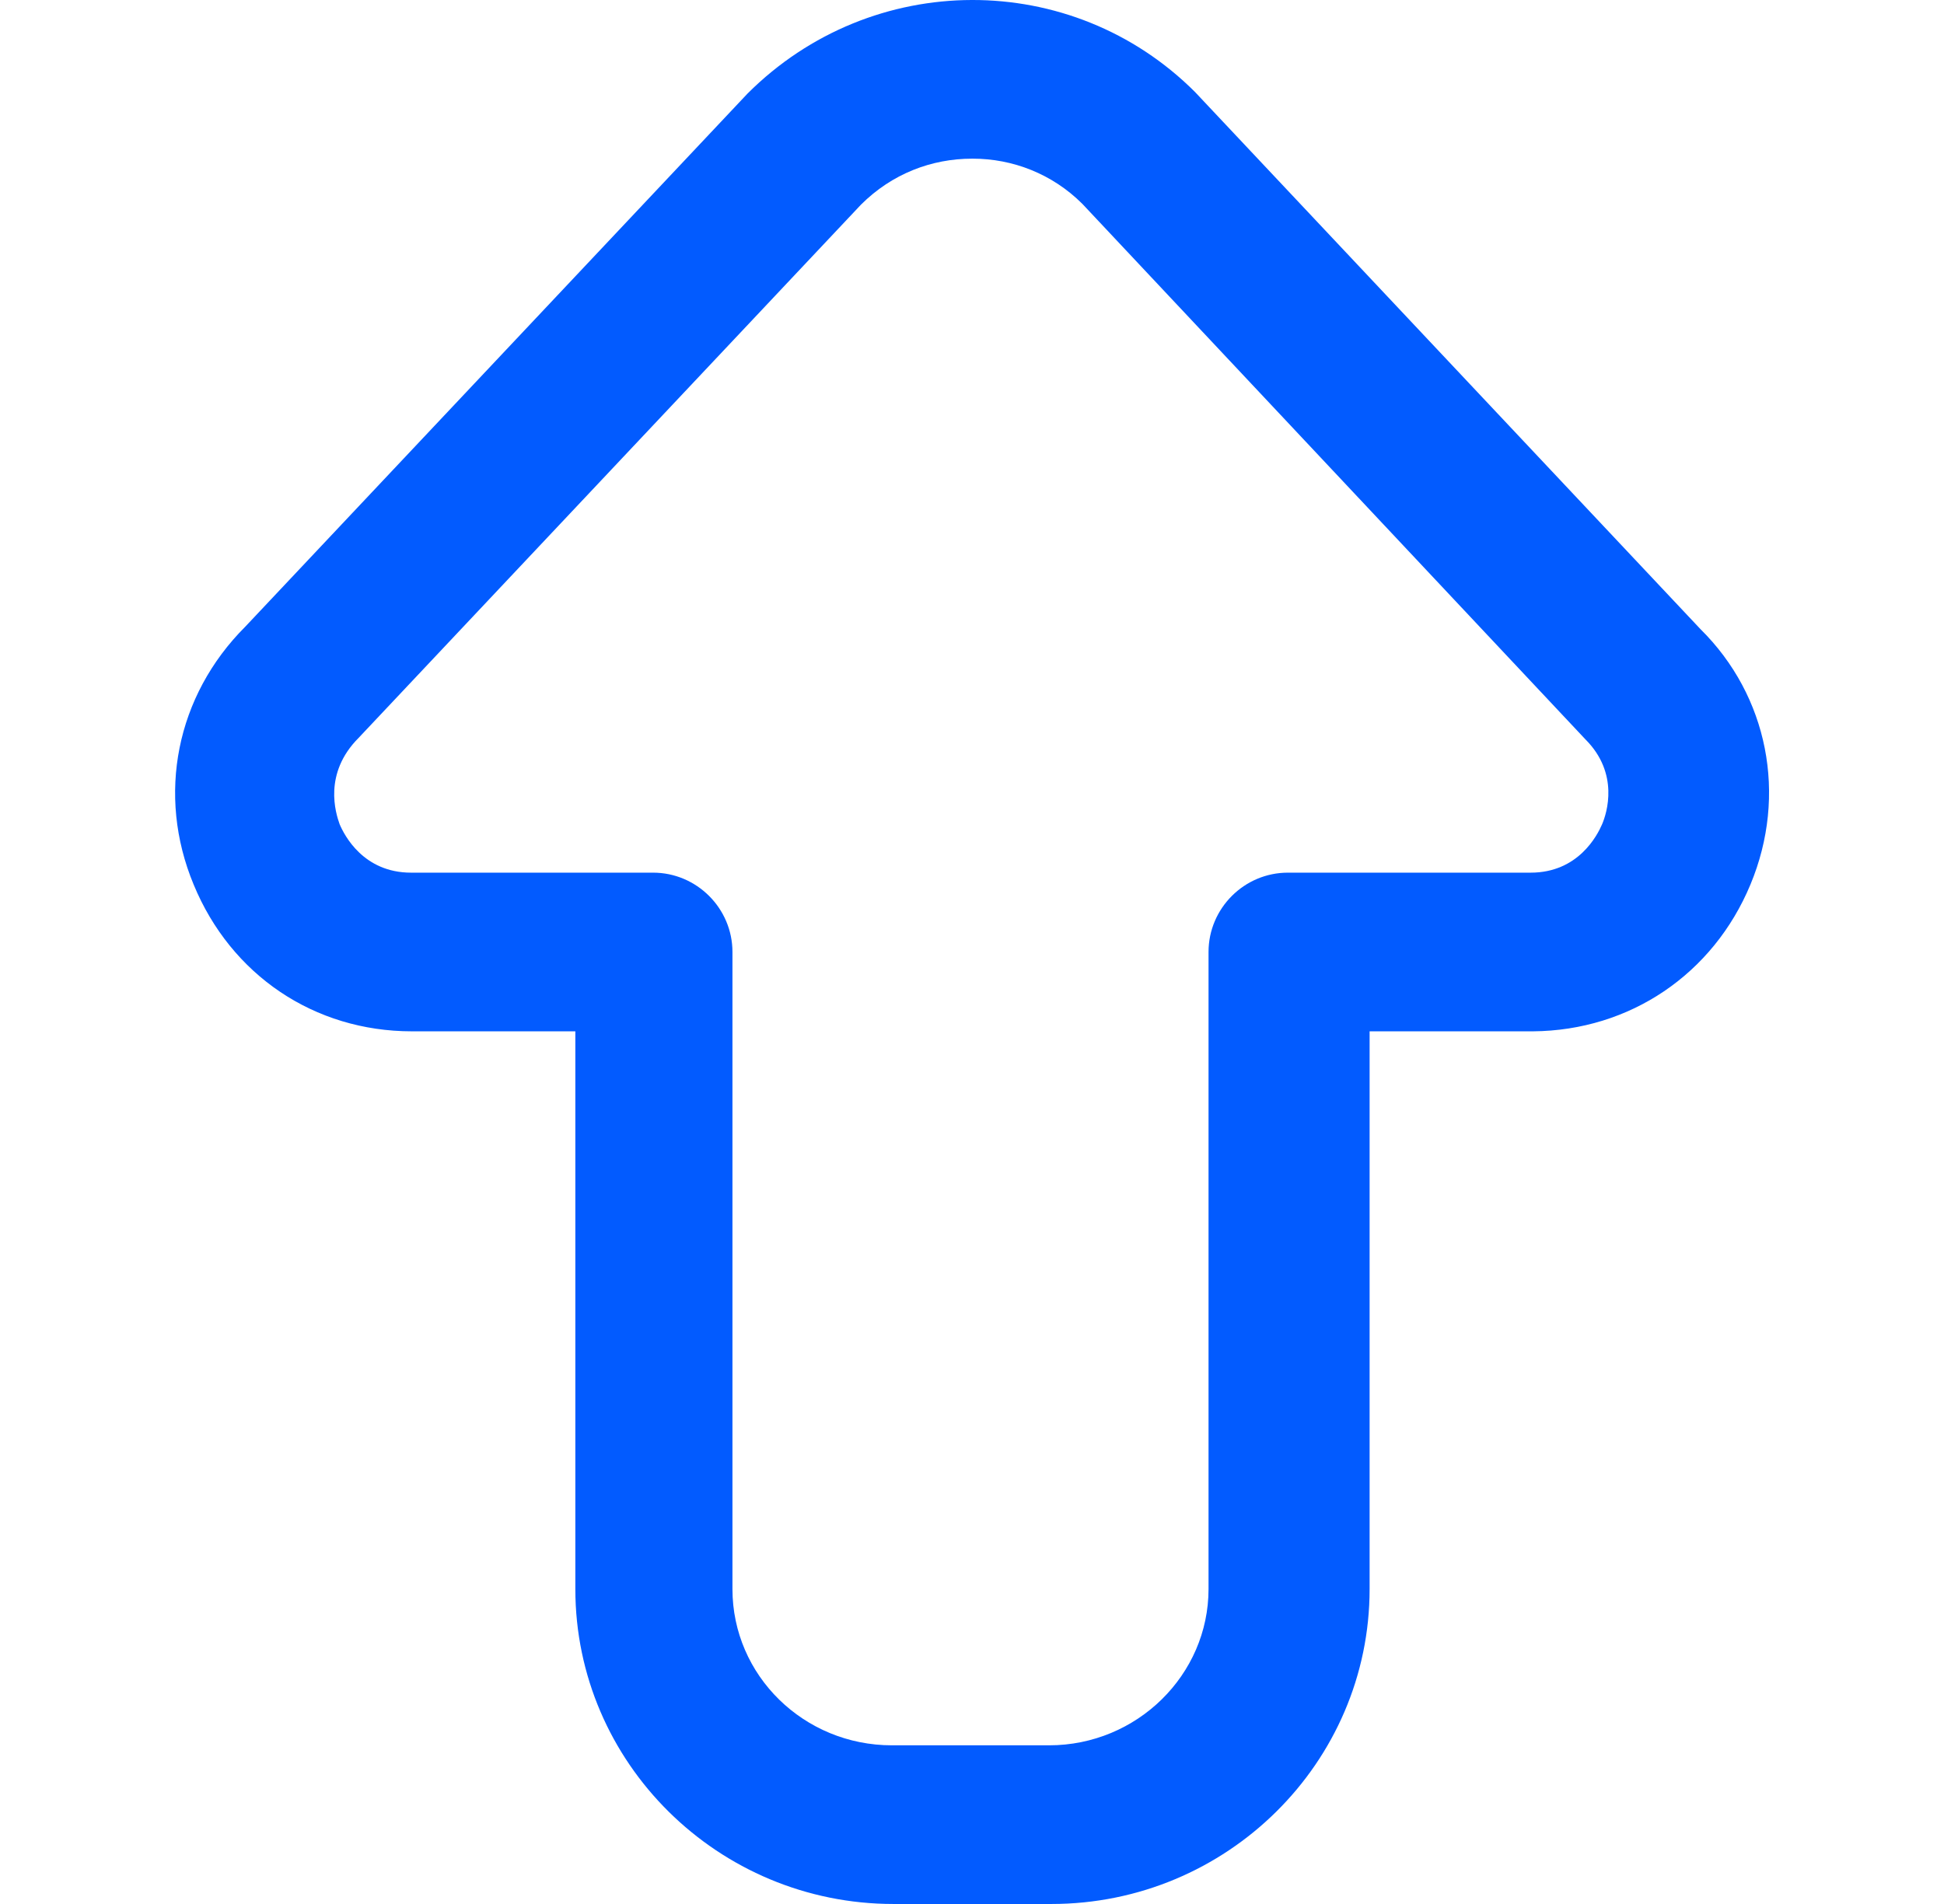 <svg width="49" height="48" viewBox="0 0 49 48" fill="none" xmlns="http://www.w3.org/2000/svg">
<g id="Icon/front_up" clip-path="url(#clip0_5167_15514)">
<path id="Vector" d="M26.482 48H22.521C18.102 48 14.502 44.44 14.502 40.06V26H10.382C7.921 26 5.821 24.58 4.881 22.3C3.941 20.04 4.441 17.54 6.181 15.8L18.841 2.36C21.982 -0.78 27.021 -0.78 30.122 2.32L42.861 15.86C44.562 17.54 45.062 20.04 44.121 22.3C43.181 24.56 41.081 25.98 38.642 26H34.522V40.06C34.522 44.44 30.922 48 26.502 48H26.482ZM24.502 4C23.482 4 22.482 4.38 21.701 5.16L9.041 18.6C8.141 19.5 8.461 20.5 8.561 20.78C8.681 21.06 9.161 22 10.361 22H16.462C17.561 22 18.462 22.9 18.462 24V40.06C18.462 42.24 20.262 44 22.482 44H26.442C28.662 44 30.462 42.22 30.462 40.06V24C30.462 22.9 31.361 22 32.462 22H38.581C39.782 22 40.261 21.06 40.382 20.78C40.502 20.5 40.822 19.5 39.962 18.64L27.282 5.14C26.521 4.38 25.521 4 24.521 4H24.502Z" fill="#025BFF"/>
</g>
<defs>
<clipPath id="clip0_5167_15514">
<rect width="48" height="48" fill="white" transform="translate(0.5)"/>
</clipPath>
</defs>
</svg>
